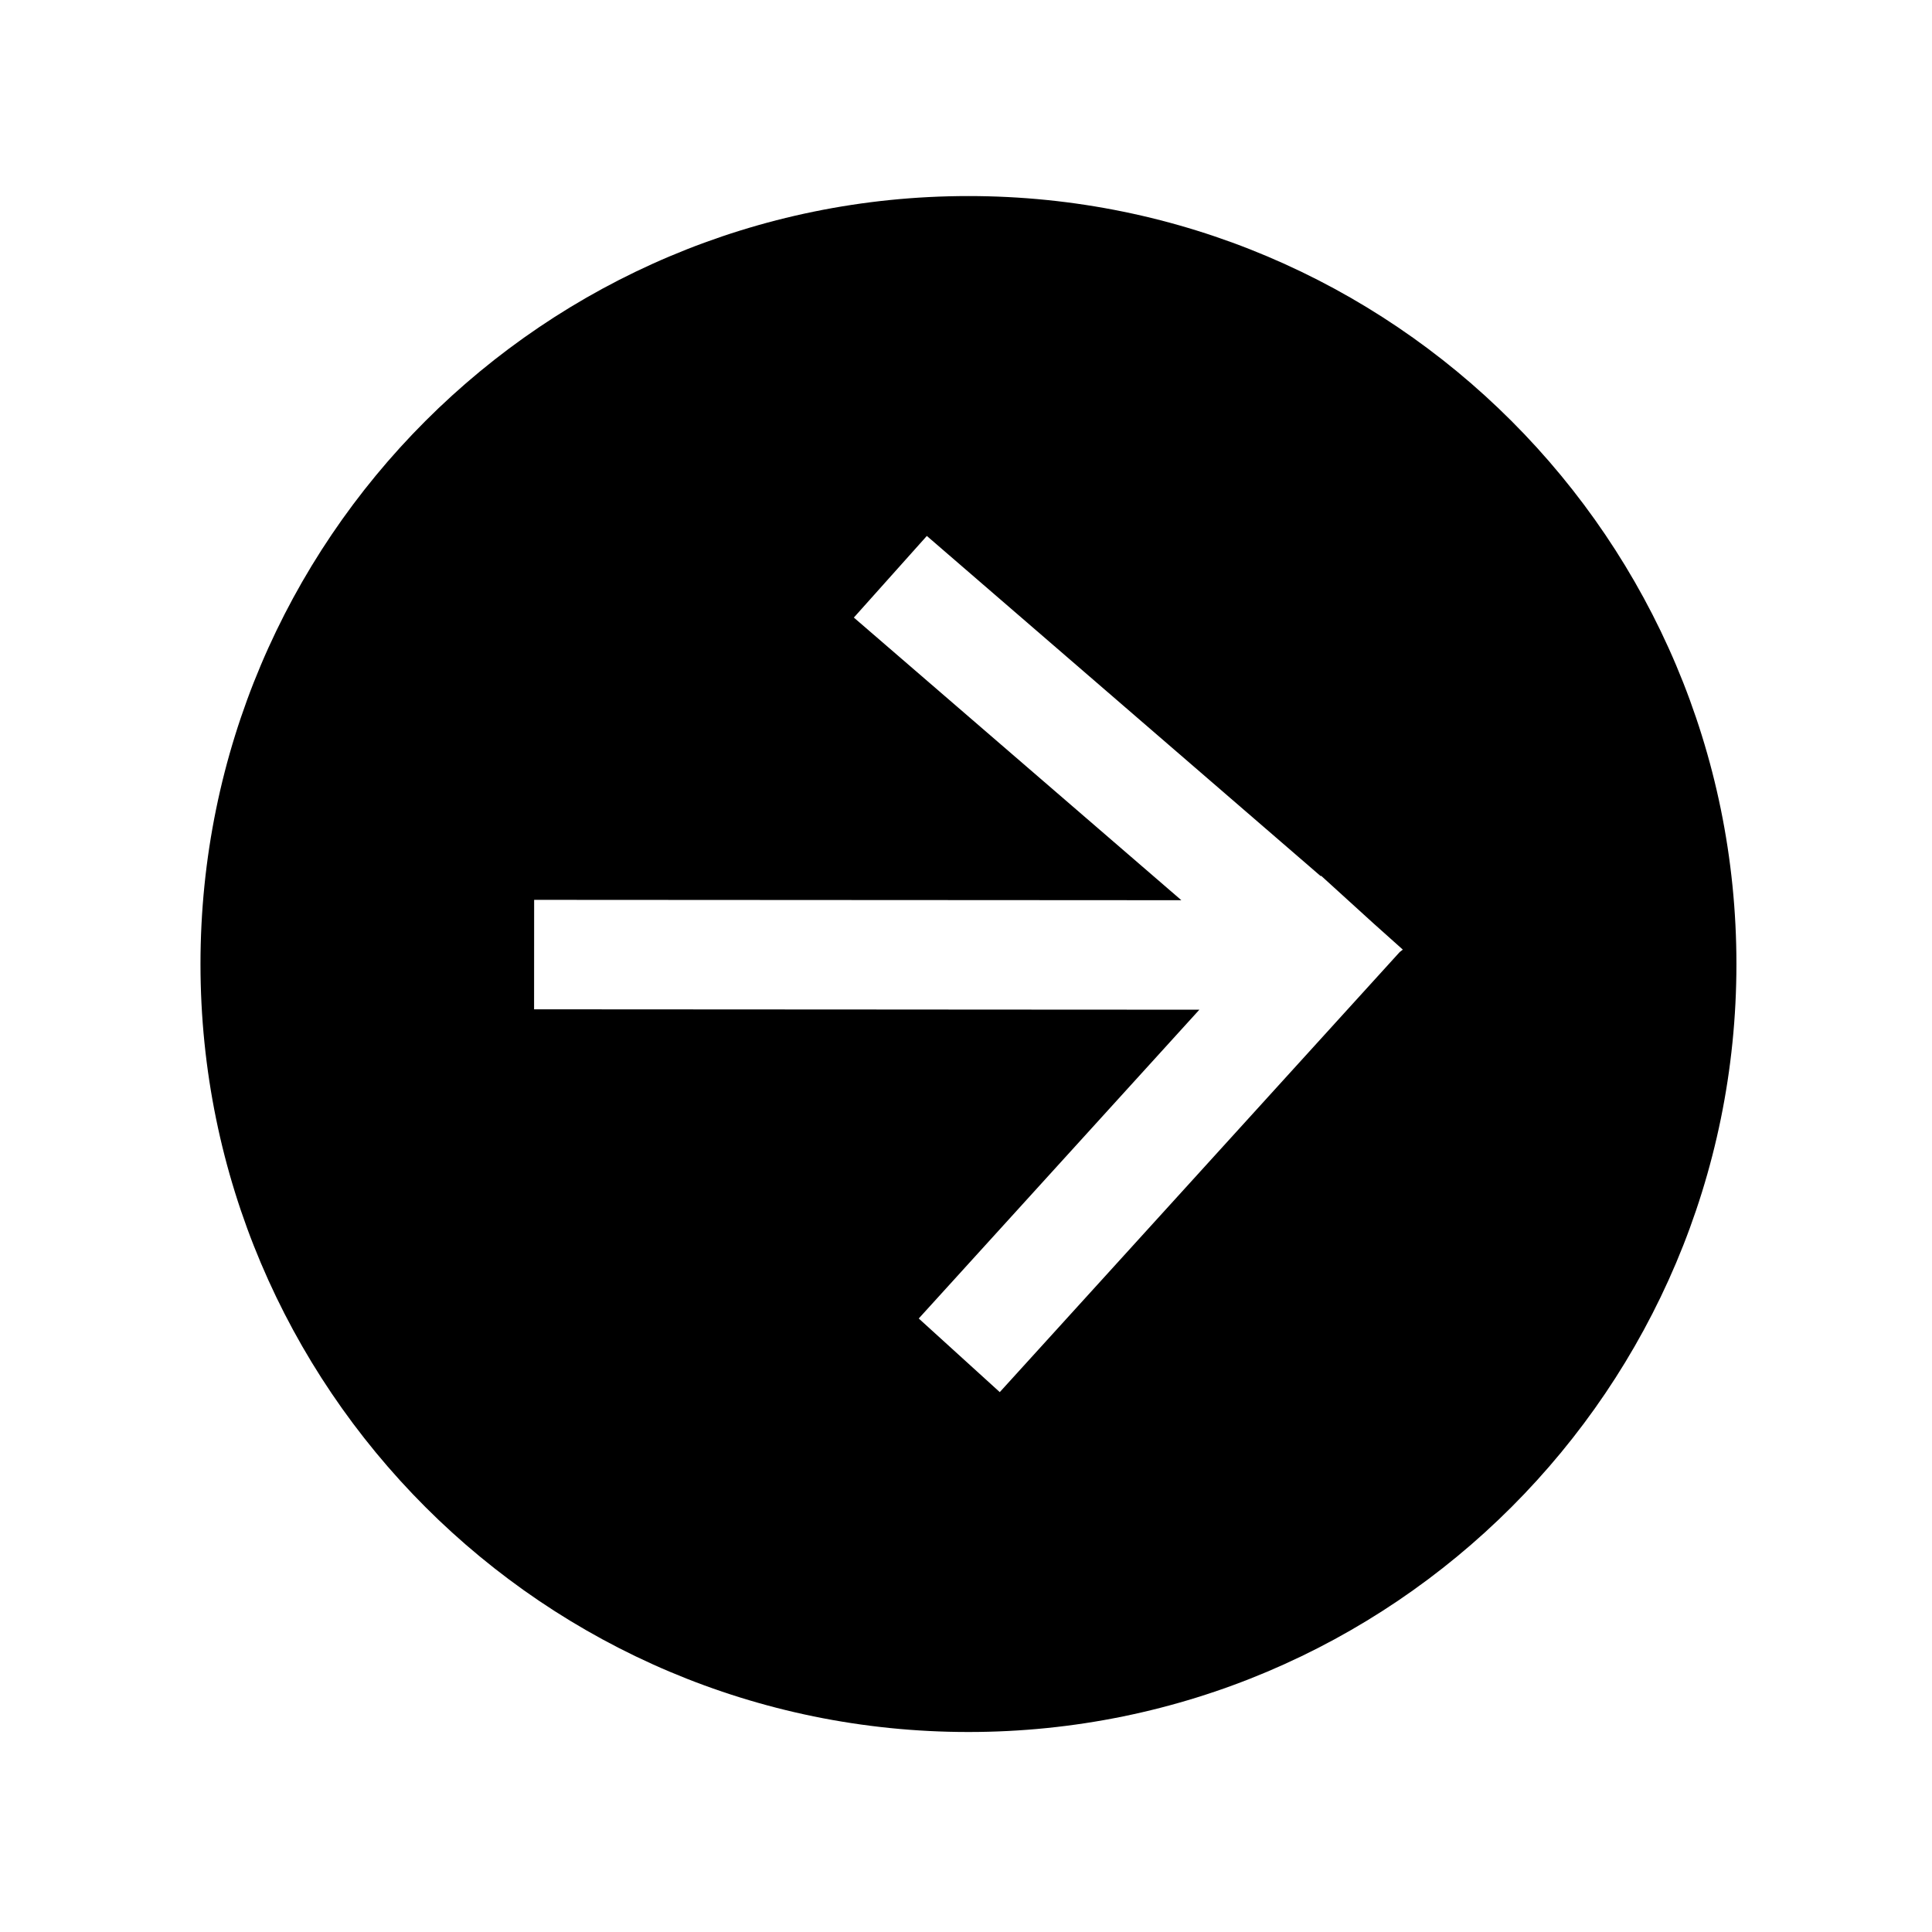 <svg xmlns="http://www.w3.org/2000/svg" xmlns:xlink="http://www.w3.org/1999/xlink" version="1.1" x="0px" y="0px" viewBox="0 0 100 100" enable-background="new 0 0 100 100" xml:space="preserve" width="100px" height="100px"><path fill="#000000" d="M50.127,10.148c-21.953,0-39.75,17.796-39.75,39.75s17.797,39.75,39.75,39.75s39.75-17.796,39.75-39.75  S72.08,10.148,50.127,10.148z M72.447,49.279L51.748,72.056l-4.194-3.811l14.525-15.983l-10.991-0.006l-5.666-0.004l-17.778-0.01  l0.003-5.666l17.777,0.01l5.667,0.003l10.056,0.006l-16.952-14.63l3.778-4.225l20.388,17.61l0.02-0.021l2.706,2.461l1.523,1.362  L72.447,49.279z"/></svg>